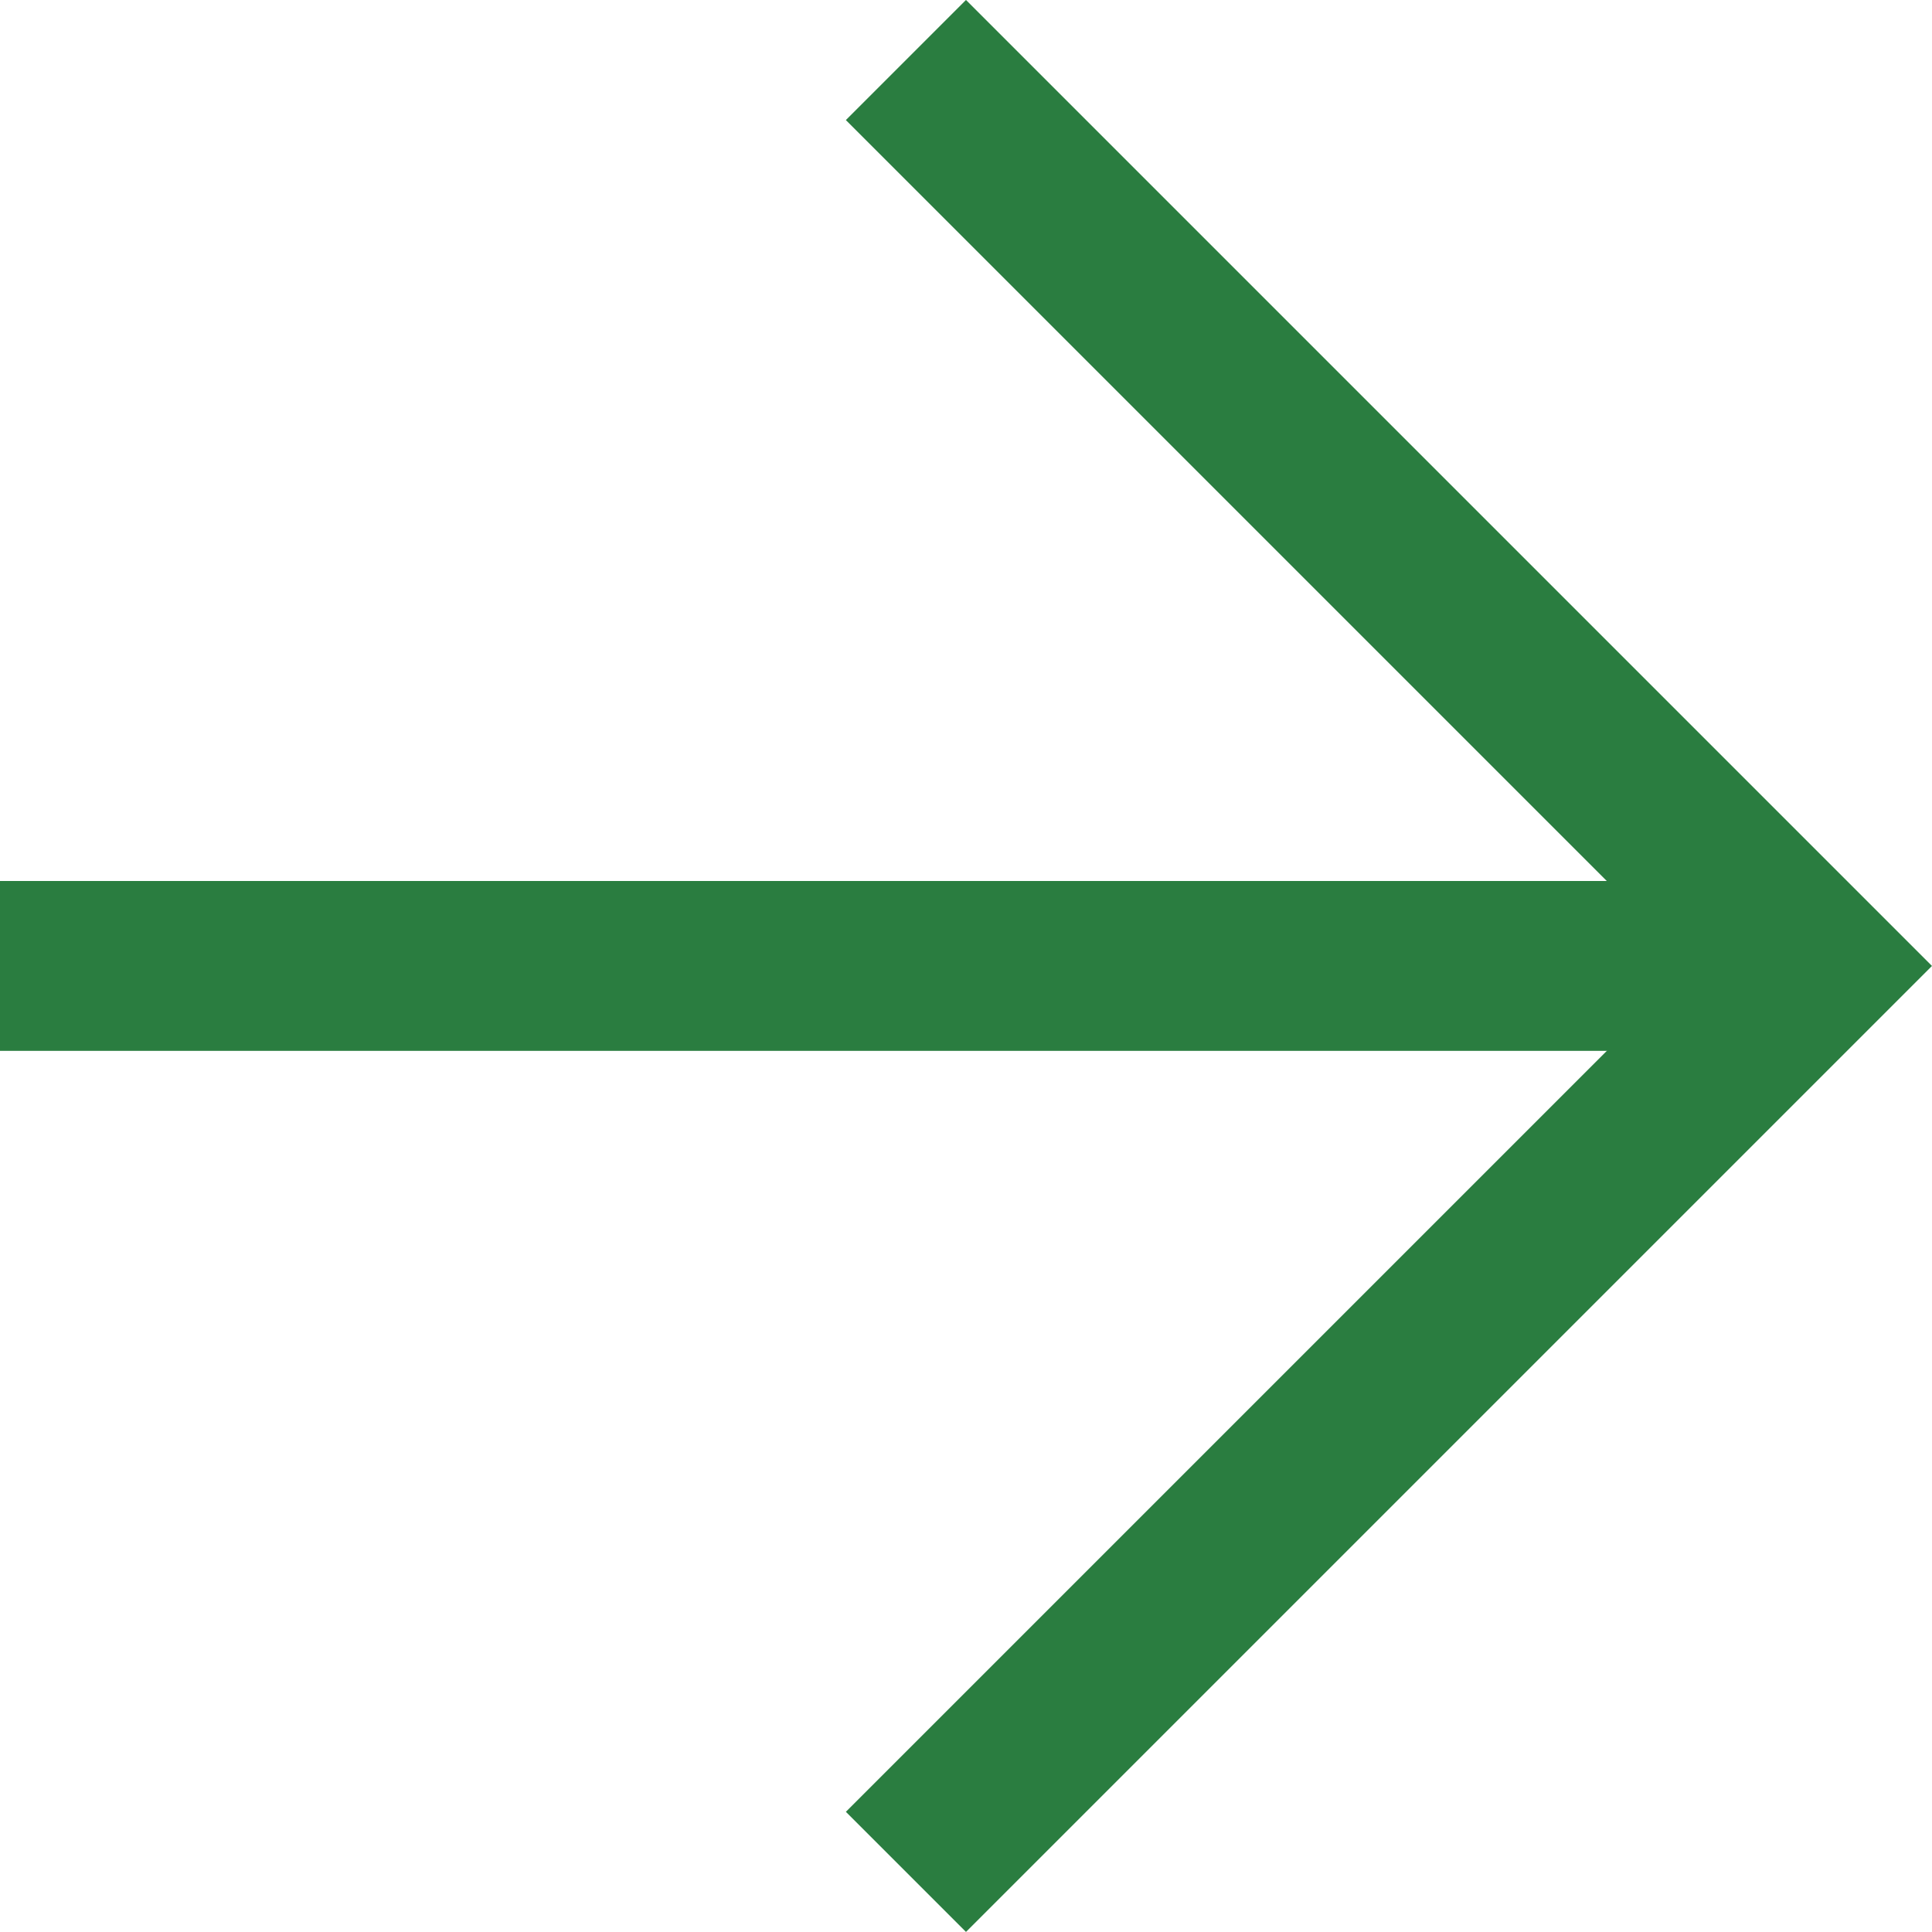 <svg xmlns="http://www.w3.org/2000/svg" width="17.061" height="17.061" viewBox="0 0 17.061 17.061">
  <g id="Icon_feather-arrow-right" data-name="Icon feather-arrow-right" transform="translate(-7.5 -6.97)">
    <g id="Raggruppa_621" data-name="Raggruppa 621" transform="translate(7.5 7.5)">
      <path id="Tracciato_6" data-name="Tracciato 6" d="M7.5,18h16" transform="translate(-7.5 -10)" fill="none" stroke="#2a7d40" stroke-linejoin="round" stroke-width="1.5"/>
      <path id="Tracciato_7" data-name="Tracciato 7" d="M18,7.5l8,8-8,8" transform="translate(-10 -7.5)" fill="none" stroke="#2a7d40" stroke-width="1.5"/>
    </g>
  </g>
</svg>
